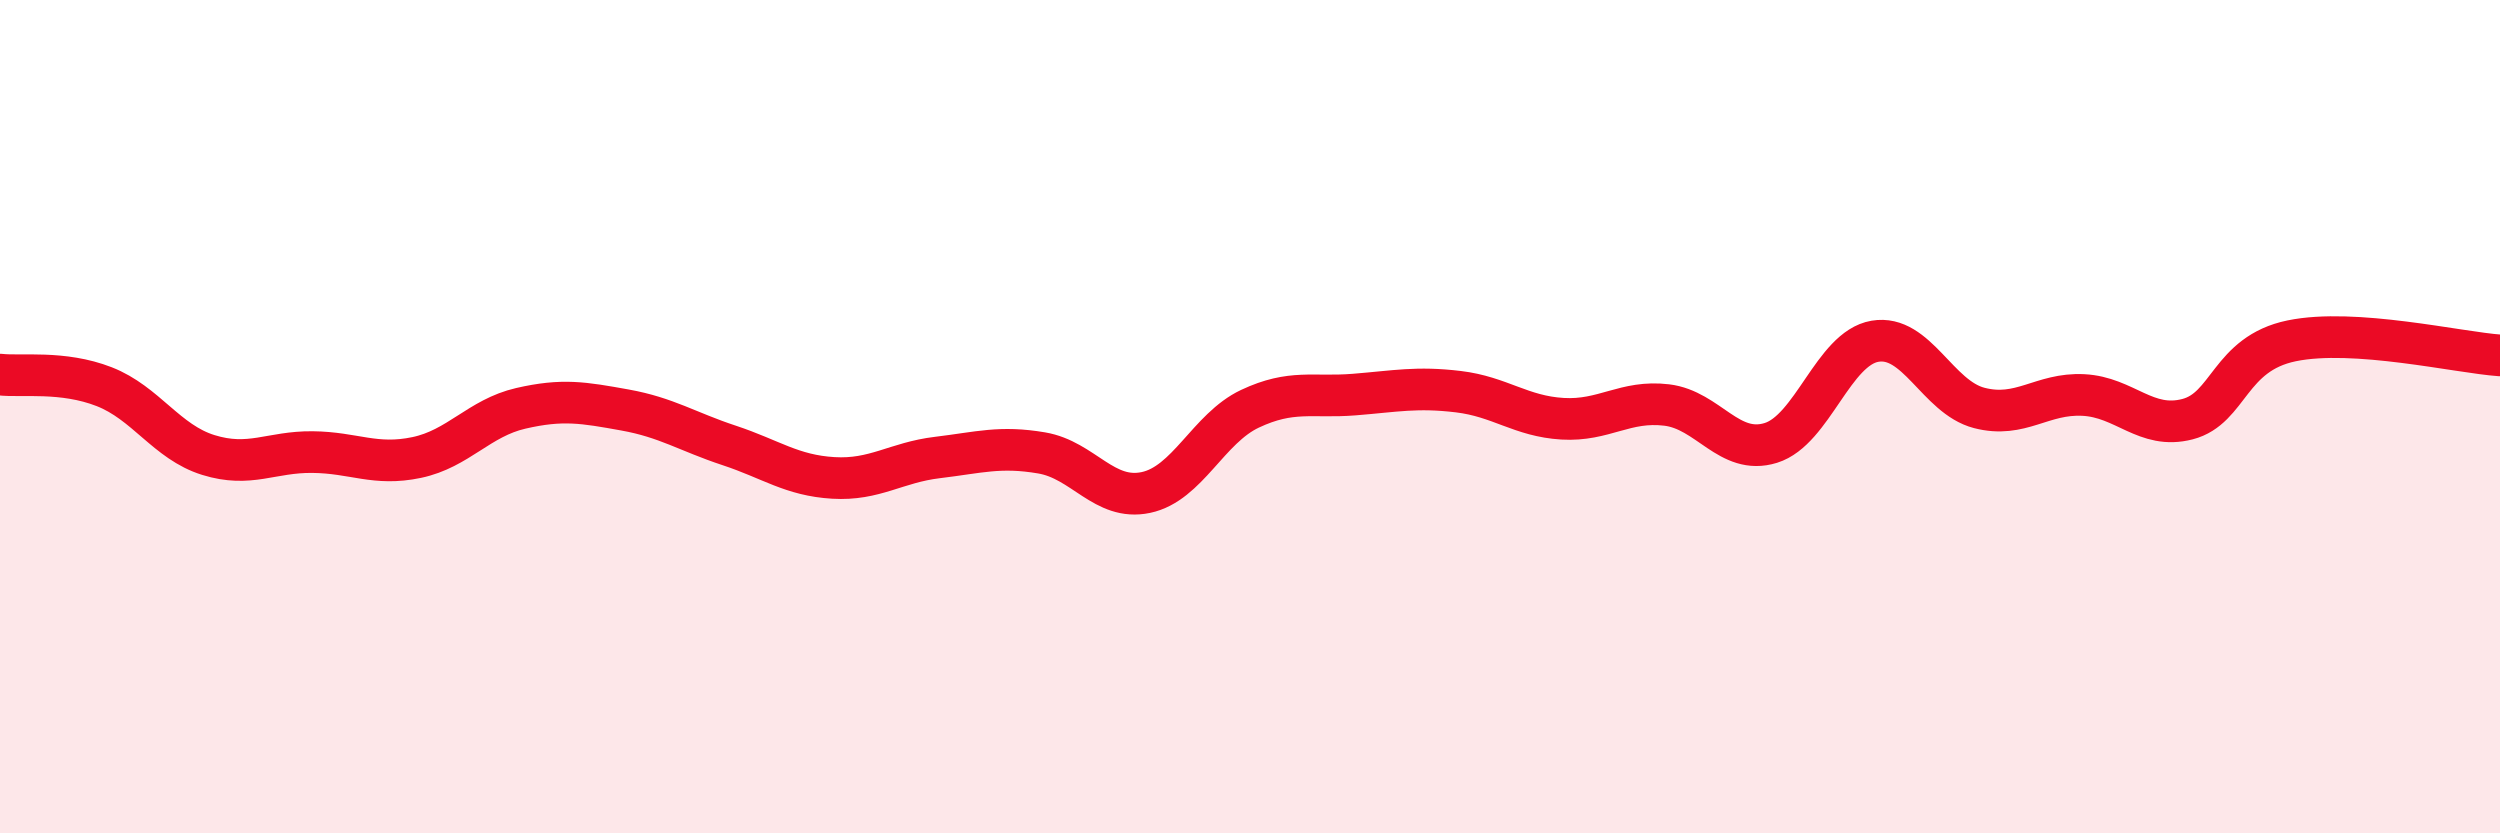 
    <svg width="60" height="20" viewBox="0 0 60 20" xmlns="http://www.w3.org/2000/svg">
      <path
        d="M 0,8.99 C 0.5,9.05 1.5,8.89 2.5,9.28 C 3.5,9.67 4,10.61 5,10.92 C 6,11.23 6.5,10.84 7.5,10.85 C 8.5,10.86 9,11.19 10,10.98 C 11,10.77 11.5,10.03 12.5,9.8 C 13.5,9.57 14,9.66 15,9.84 C 16,10.02 16.5,10.36 17.5,10.69 C 18.5,11.02 19,11.41 20,11.47 C 21,11.53 21.5,11.1 22.5,10.98 C 23.5,10.86 24,10.7 25,10.87 C 26,11.04 26.5,12.03 27.5,11.82 C 28.5,11.61 29,10.28 30,9.81 C 31,9.34 31.5,9.55 32.5,9.47 C 33.5,9.39 34,9.28 35,9.4 C 36,9.52 36.5,9.99 37.5,10.05 C 38.5,10.11 39,9.6 40,9.72 C 41,9.84 41.5,10.94 42.5,10.63 C 43.5,10.32 44,8.36 45,8.19 C 46,8.02 46.5,9.53 47.5,9.79 C 48.5,10.05 49,9.43 50,9.48 C 51,9.53 51.5,10.32 52.5,10.06 C 53.5,9.8 53.5,8.49 55,8.18 C 56.5,7.87 59,8.46 60,8.53L60 20L0 20Z"
        fill="#EB0A25"
        opacity="0.1"
        stroke-linecap="round"
        stroke-linejoin="round"
      />
      <path
        d="M 0,8.99 C 0.5,9.05 1.5,8.89 2.5,9.28 C 3.5,9.67 4,10.61 5,10.92 C 6,11.23 6.5,10.84 7.5,10.85 C 8.5,10.86 9,11.19 10,10.98 C 11,10.77 11.5,10.03 12.5,9.8 C 13.5,9.57 14,9.66 15,9.84 C 16,10.02 16.5,10.36 17.5,10.69 C 18.5,11.02 19,11.41 20,11.47 C 21,11.53 21.5,11.1 22.5,10.98 C 23.5,10.86 24,10.7 25,10.87 C 26,11.04 26.5,12.03 27.5,11.82 C 28.5,11.61 29,10.28 30,9.81 C 31,9.34 31.5,9.55 32.5,9.47 C 33.5,9.39 34,9.28 35,9.4 C 36,9.52 36.5,9.99 37.5,10.05 C 38.5,10.11 39,9.6 40,9.72 C 41,9.84 41.5,10.94 42.5,10.63 C 43.5,10.32 44,8.36 45,8.19 C 46,8.02 46.5,9.53 47.5,9.79 C 48.5,10.05 49,9.43 50,9.48 C 51,9.53 51.5,10.32 52.5,10.06 C 53.5,9.8 53.5,8.49 55,8.18 C 56.5,7.87 59,8.46 60,8.53"
        stroke="#EB0A25"
        stroke-width="1"
        fill="none"
        stroke-linecap="round"
        stroke-linejoin="round"
      />
    </svg>
  
